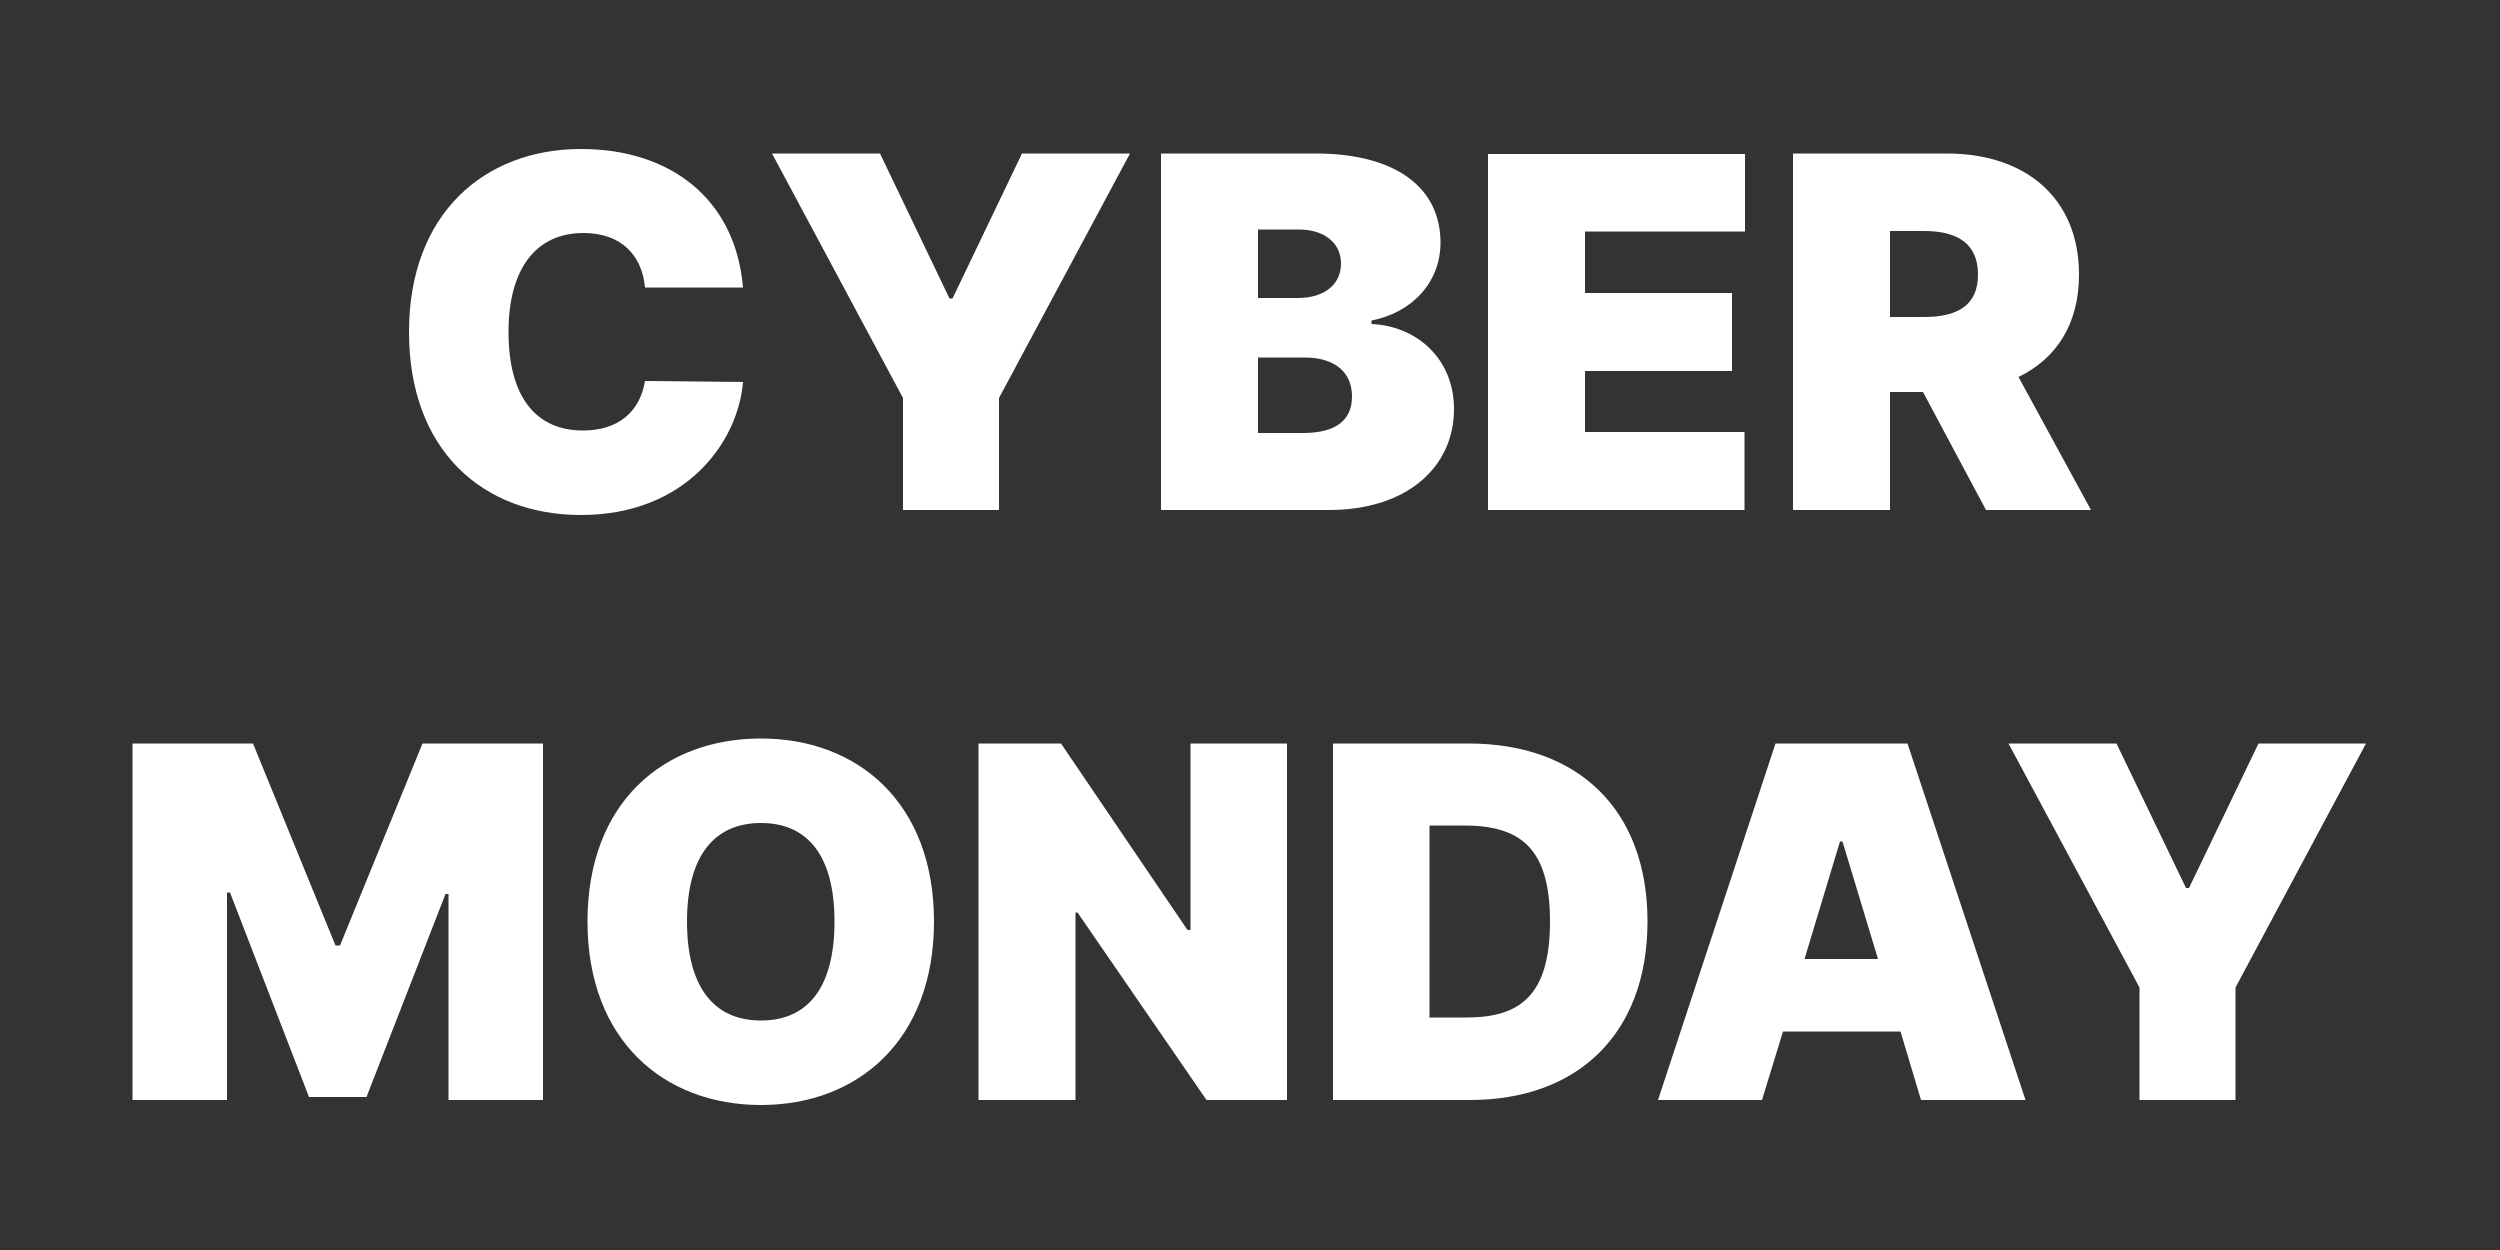 <svg version="1.2" xmlns="http://www.w3.org/2000/svg" viewBox="0 0 500 250" width="500" height="250">
	<rect x="0" y="0" width="500" height="250" fill="#333333" stroke="none"/>
	<title>Nouveau projet</title>
	<style>
		.s0 { fill: #ffffff } 
	</style>
	<path id="CYBER  MONDAY" class="s0" aria-label="CYBER 
MONDAY"  d="m148.6 57.5c-1.5-17.7-14.5-27.7-32.4-27.7-19.2 0-34.4 12.8-34.4 36.6 0 23.7 14.8 36.6 34.4 36.6 20.9 0 31.4-14.5 32.4-26.6l-19.6-0.2c-1 6.1-5.3 9.9-12.4 9.9-9.4 0-14.9-6.7-14.9-19.7 0-12.4 5.3-19.8 15-19.8 7.5 0 11.7 4.4 12.3 10.9zm5.8-26.8l26.2 48.9v22.4h19.2v-22.4l26.2-48.9h-21.6l-13.9 29h-0.6l-13.9-29zm77.8 71.3h33.6c15.5 0 25-8.5 25-20.2 0-10-7.4-16.6-16.5-17v-0.7c8.2-1.6 13.8-7.7 13.8-15.6 0-10.8-8.7-17.8-25-17.8h-30.9zm19.4-15.4v-15.1h9.3c5.9 0 9.5 2.8 9.5 7.8 0 4.8-3.3 7.3-9.8 7.3zm0-27v-13.7h8.2c4.8 0 8.4 2.5 8.4 6.8 0 4.4-3.6 6.9-8.6 6.9zm46 42.4h51.3v-15.6h-31.9v-12.2h29.4v-15.6h-29.4v-12.3h32v-15.5h-51.4zm61 0h19.4v-23.6h6.6l12.6 23.6h21l-14.5-26.6c7.6-3.7 12.1-10.6 12.1-20.5 0-15.2-10.6-24.2-26.4-24.2h-30.8zm19.4-38.6v-17.2h6.8c6.8 0 10.8 2.6 10.8 8.7 0 6.1-4 8.5-10.8 8.5zm-351.5 85.3v71.3h18.9v-41.5h0.6l15.8 40.9h11.5l15.8-40.6h0.6v41.2h18.9v-71.3h-24.1l-16.5 40.4h-0.9l-16.5-40.4zm160.3 35.6c0-23.8-15.3-36.6-34.6-36.6-19.5 0-34.7 12.8-34.7 36.6 0 23.7 15.2 36.7 34.7 36.7 19.3 0 34.6-12.9 34.6-36.7zm-19.9 0c0 12.9-5.1 19.8-14.7 19.8-9.6 0-14.8-6.9-14.8-19.8 0-12.8 5.2-19.7 14.8-19.7 9.6 0 14.7 6.9 14.7 19.7zm90.5-35.6h-19.3v37.3h-0.6l-25.3-37.3h-16.5v71.3h19.4v-37.5h0.4l25.8 37.5h16.1zm36.6 71.3c21.7 0 35.5-13.4 35.5-35.7 0-22.3-13.8-35.6-35.8-35.6h-27.1v71.3zm-8.1-16.5v-38.4h6.8c11.2 0 17.3 4.3 17.3 19.2 0 14.9-6.1 19.2-16.7 19.2zm66.5 16.5l4.2-13.7h23.5l4.1 13.7h20.9l-23.6-71.3h-26.4l-23.5 71.3zm8.5-28.2l7.1-23.5h0.5l7.1 23.5zm40.8-43.1l26.2 48.8v22.5h19.2v-22.5l26.1-48.8h-21.5l-13.9 28.9h-0.6l-13.9-28.9z"/>
</svg>